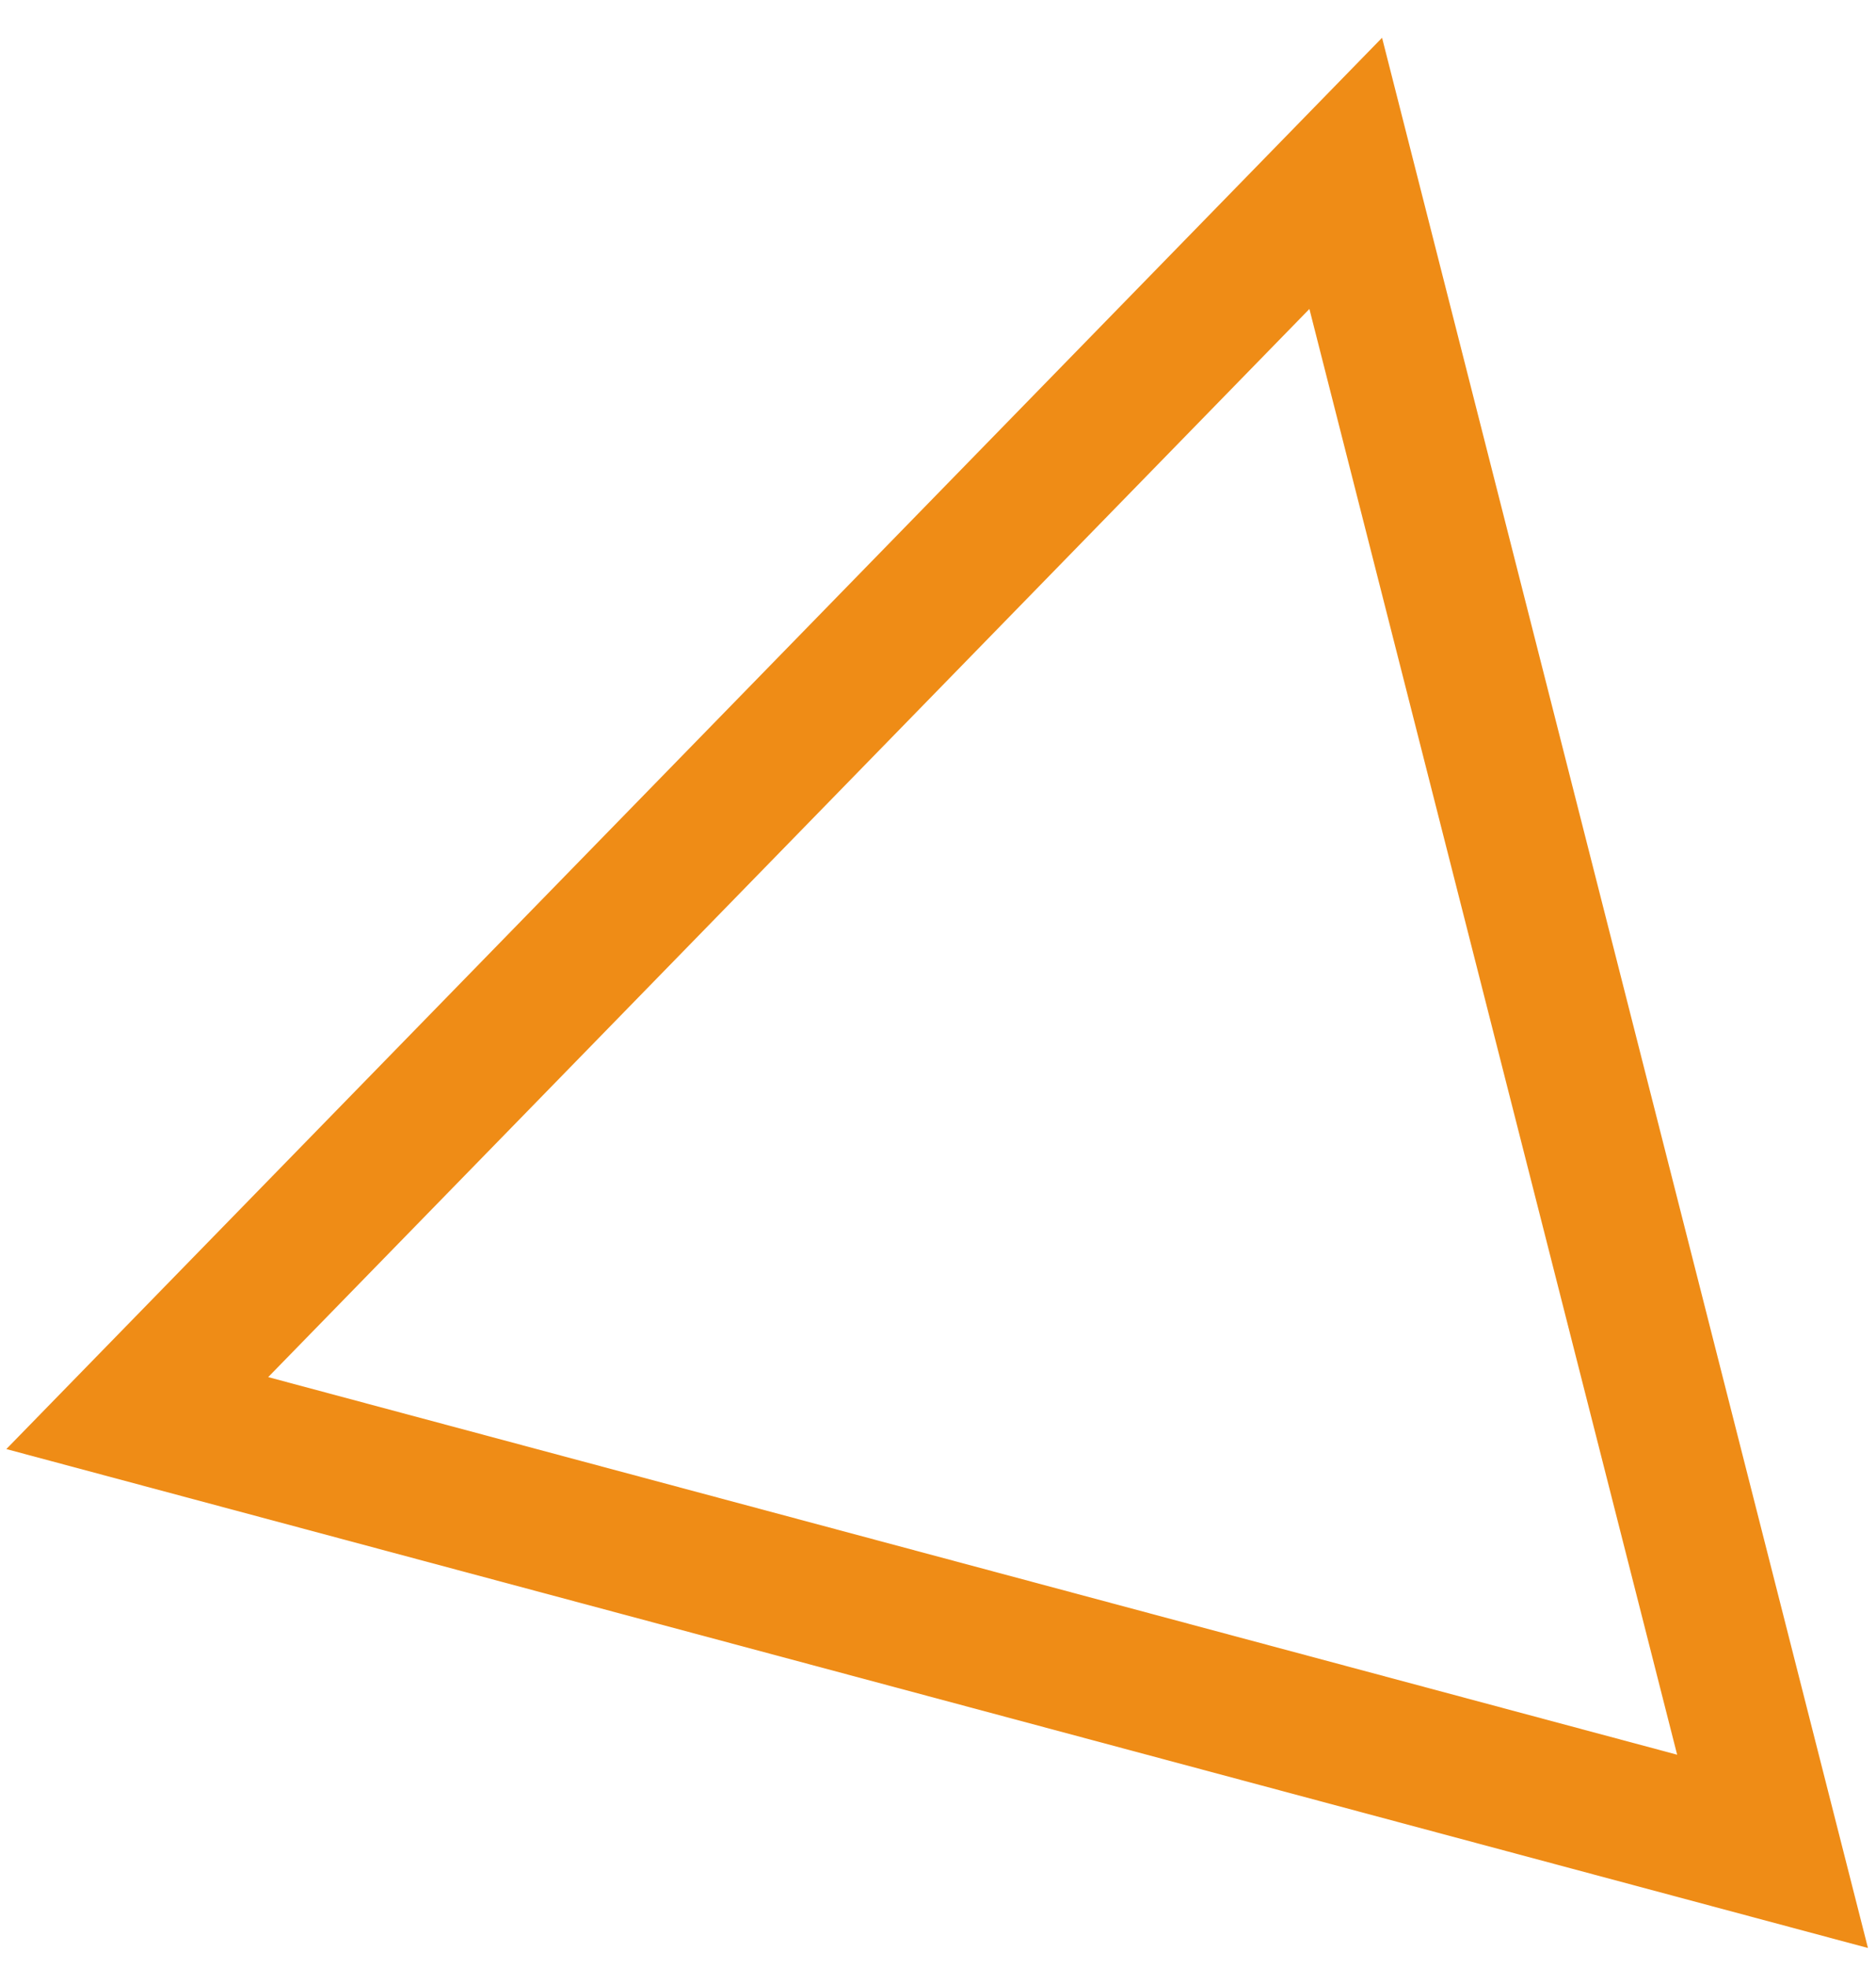 <svg width="41" height="43" viewBox="0 0 41 43" fill="none" xmlns="http://www.w3.org/2000/svg">
<path fill-rule="evenodd" clip-rule="evenodd" d="M29.411 3.788L38.739 40.452L3 30.876L29.411 3.788Z" stroke="#EF8C16" stroke-width="3"/>
</svg>
